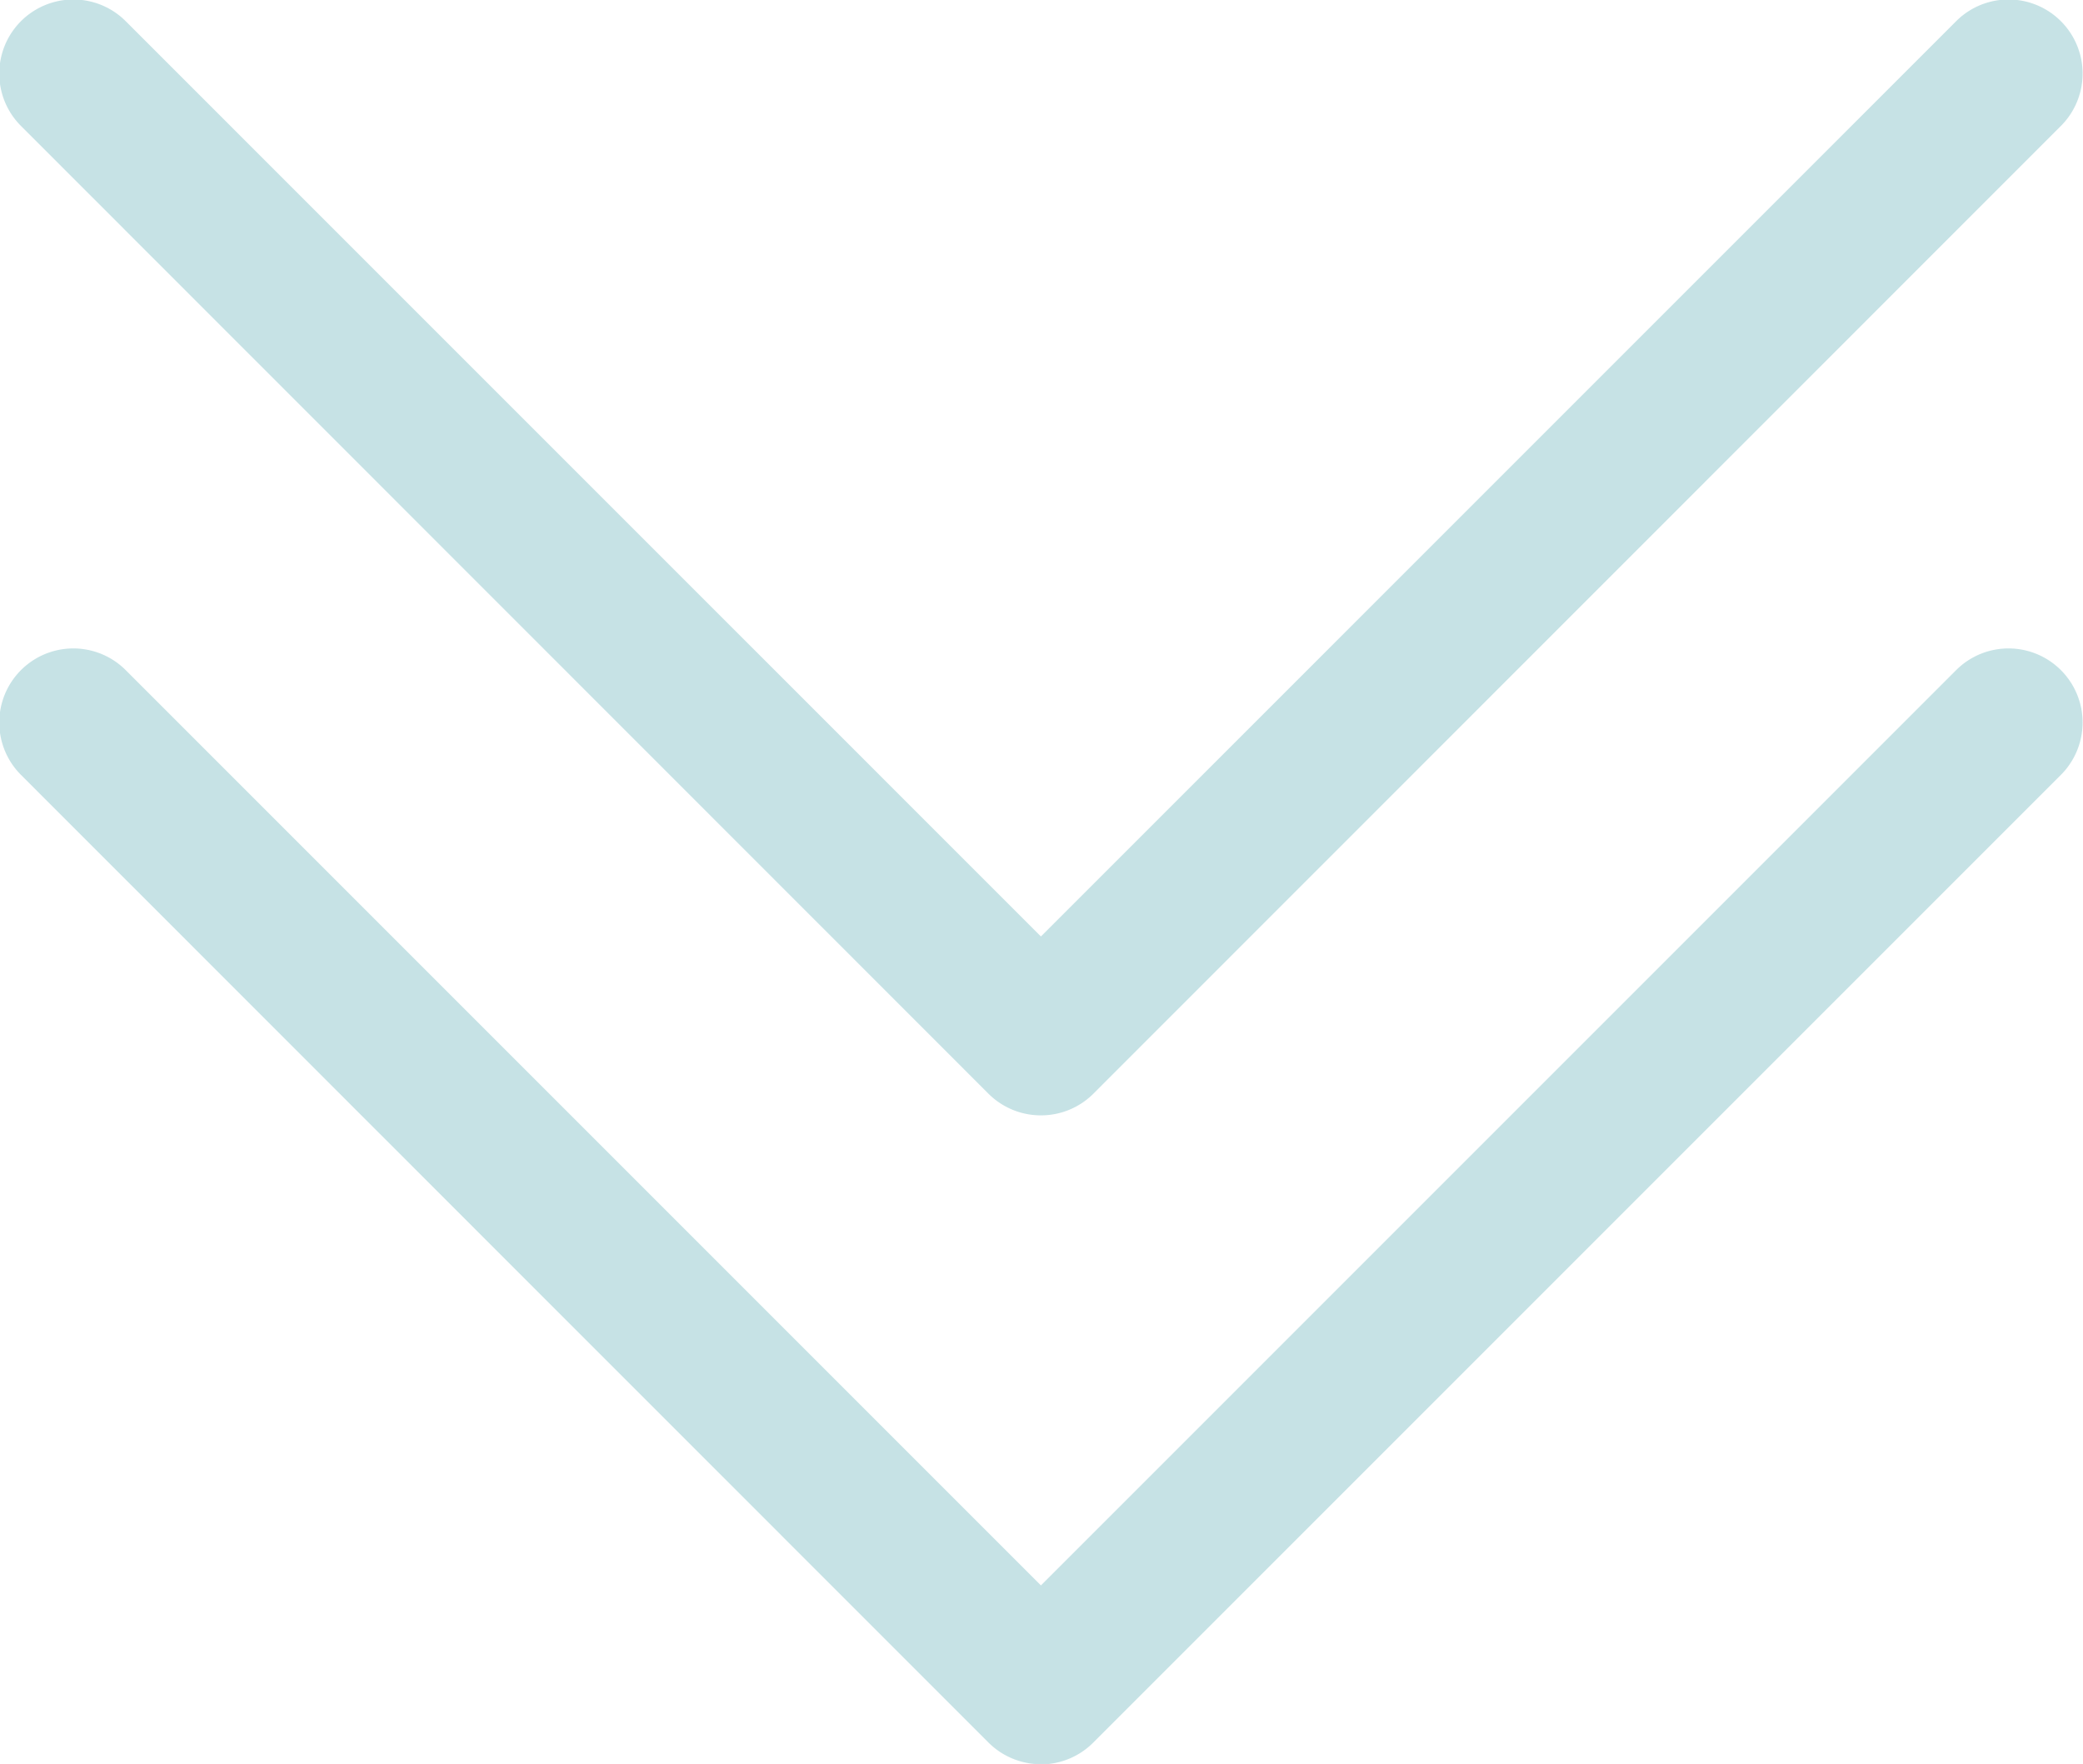 <svg xmlns="http://www.w3.org/2000/svg" width="84.438" height="71.5" viewBox="0 0 84.438 71.5">
  <defs>
    <style>
      .cls-1 {
        fill: #a1ced3;
        fill-rule: evenodd;
        opacity: 0.6;
      }
    </style>
  </defs>
  <path class="cls-1" d="M351.44,850.273a3,3,0,0,1-2.123-.88L310.1,810.168a3,3,0,0,1,4.246-4.246l37.1,37.1,37.1-37.1a3,3,0,0,1,4.246,4.246l-39.218,39.225a3,3,0,0,1-2.124.88h0Zm0,26.3a3,3,0,0,1-2.123-.88L310.1,836.472a3,3,0,1,1,4.246-4.246l37.1,37.1,37.1-37.1a3,3,0,1,1,4.246,4.246L353.564,875.7a3,3,0,0,1-2.124.88h0Z" transform="translate(-309.25 -805.063)"/>
</svg>
